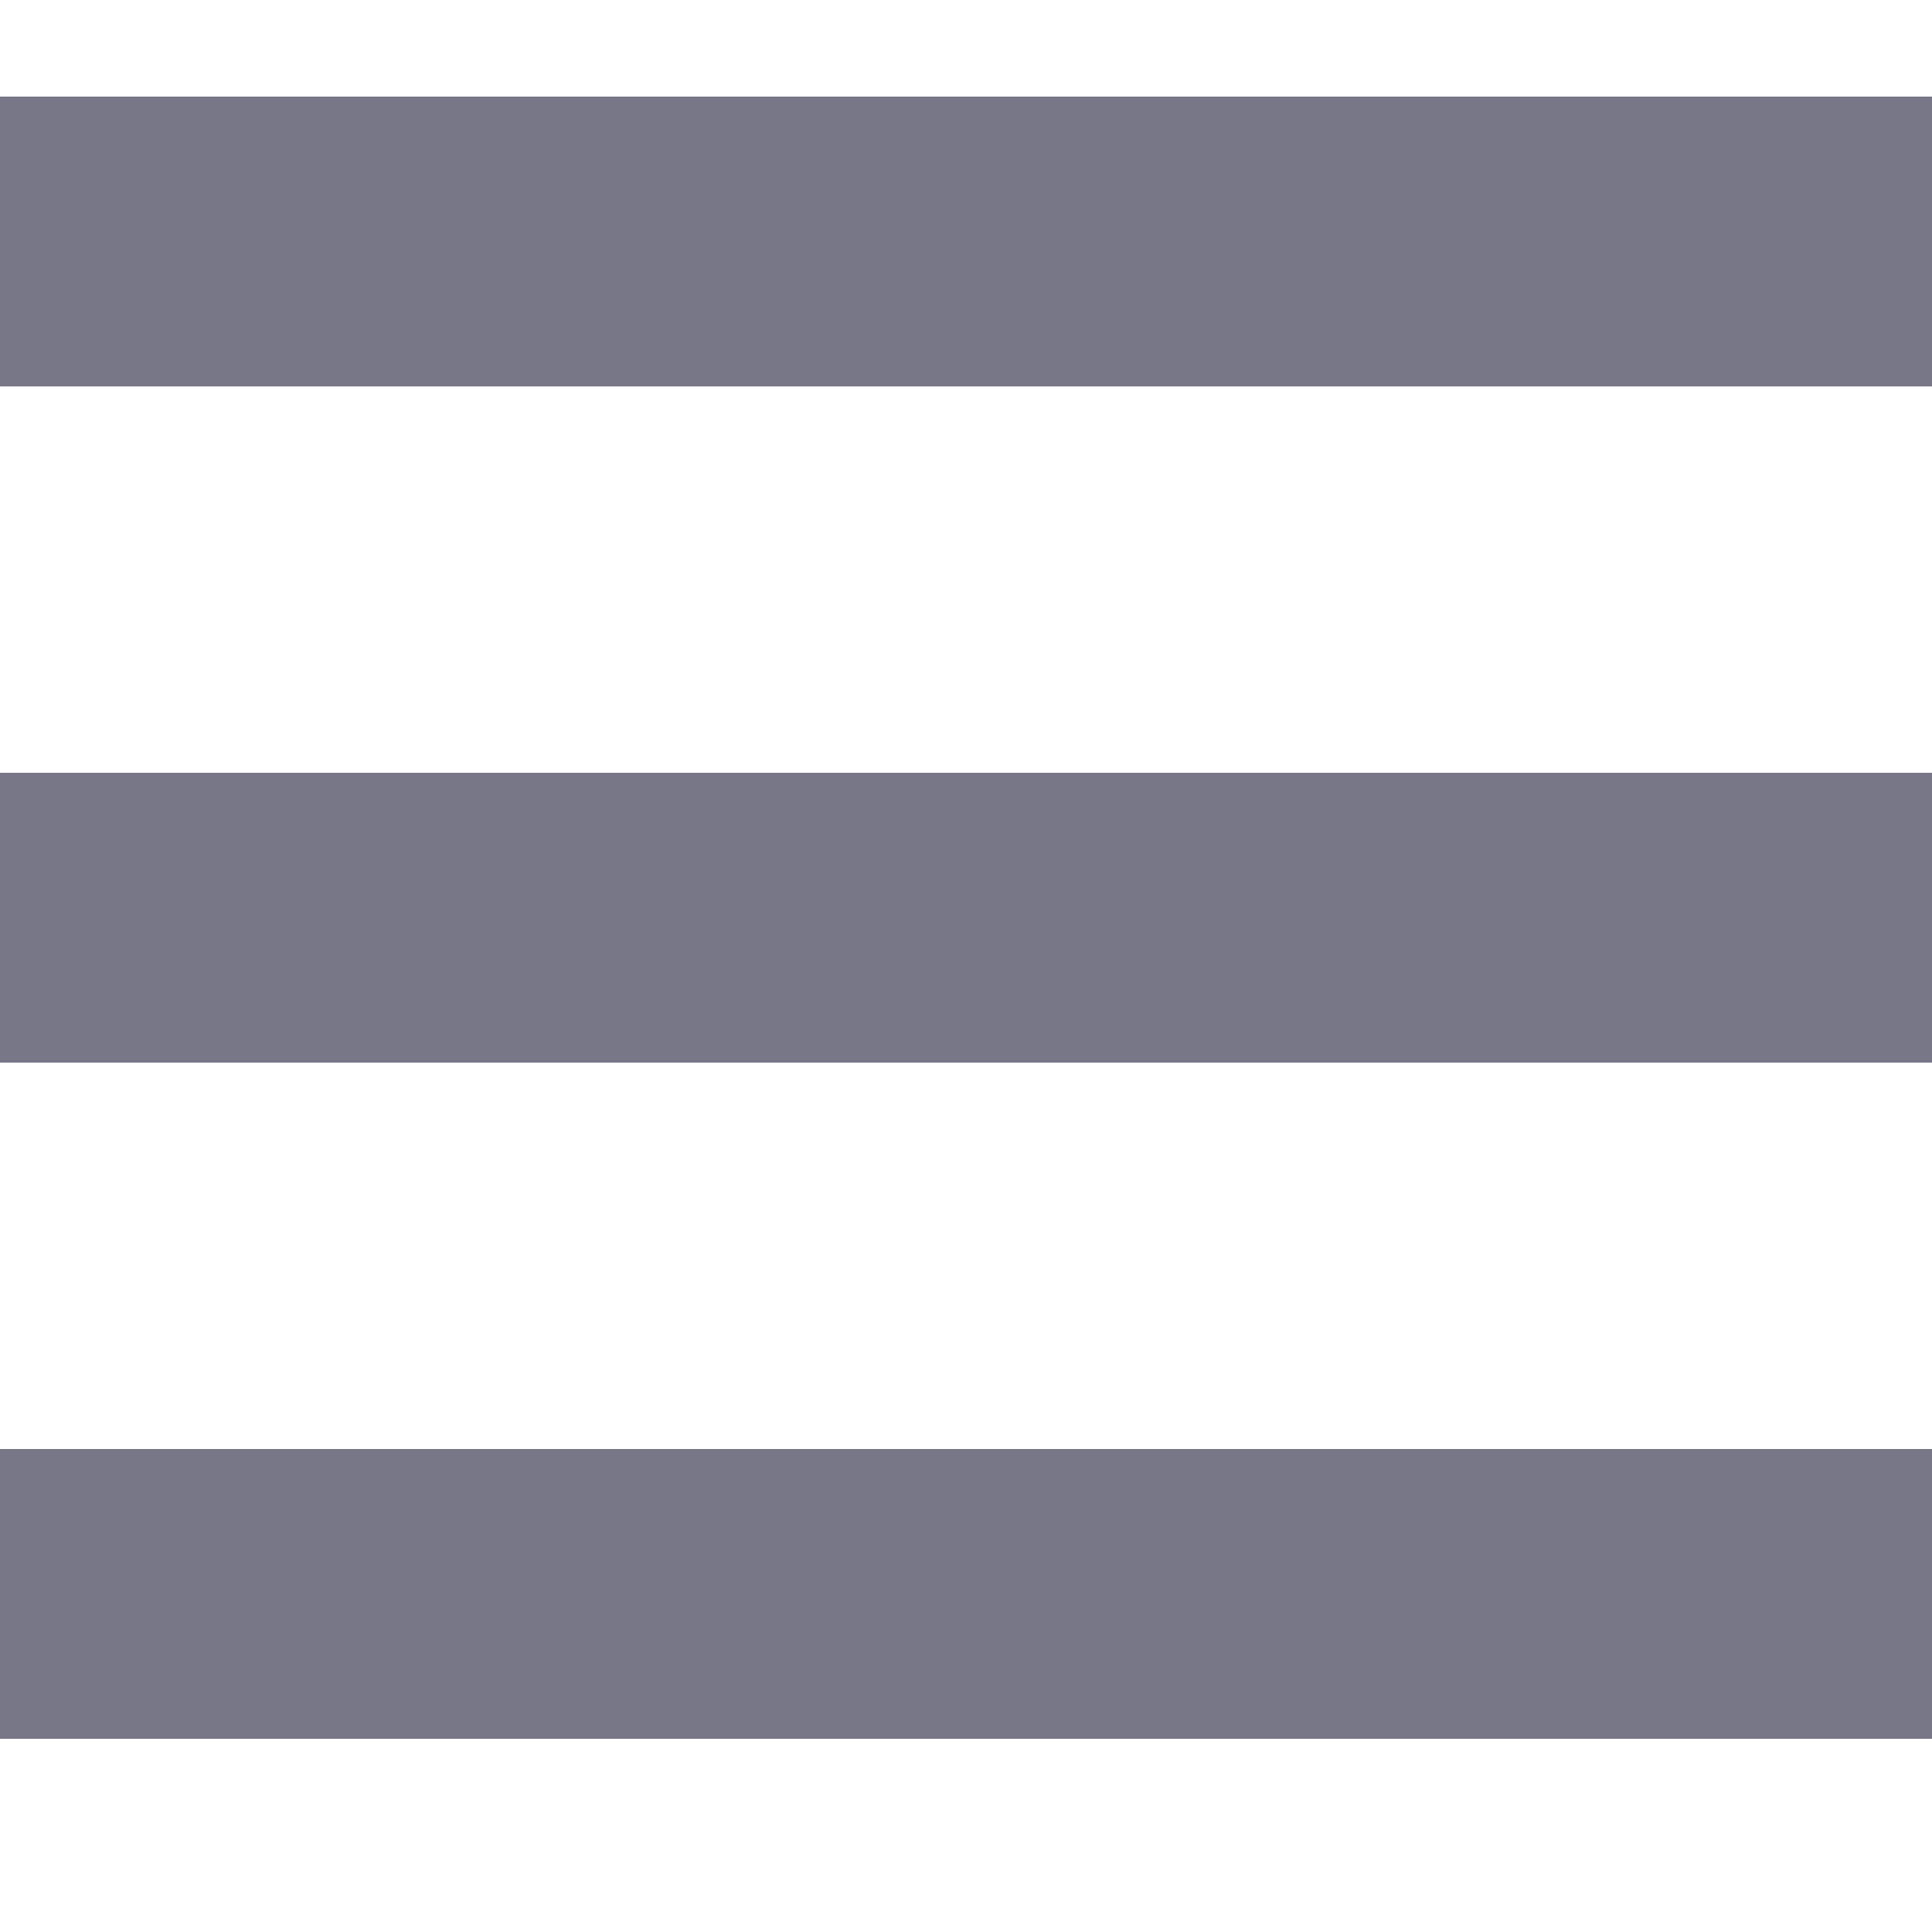 <?xml version="1.0" encoding="UTF-8" standalone="no"?>
<!DOCTYPE svg PUBLIC "-//W3C//DTD SVG 1.1//EN" "http://www.w3.org/Graphics/SVG/1.1/DTD/svg11.dtd">
<svg version="1.1" xmlns="http://www.w3.org/2000/svg" viewBox="0 0 20 20">
<rect x="0"  y="0" width="20" height="20" fill="#fff" />
<rect x="0"  y="1" width="20" height="3" fill="#778" />
<rect x="0"  y="8" width="20" height="3" fill="#778" />
<rect x="0" y="15" width="20" height="3" fill="#778" />
</svg>
